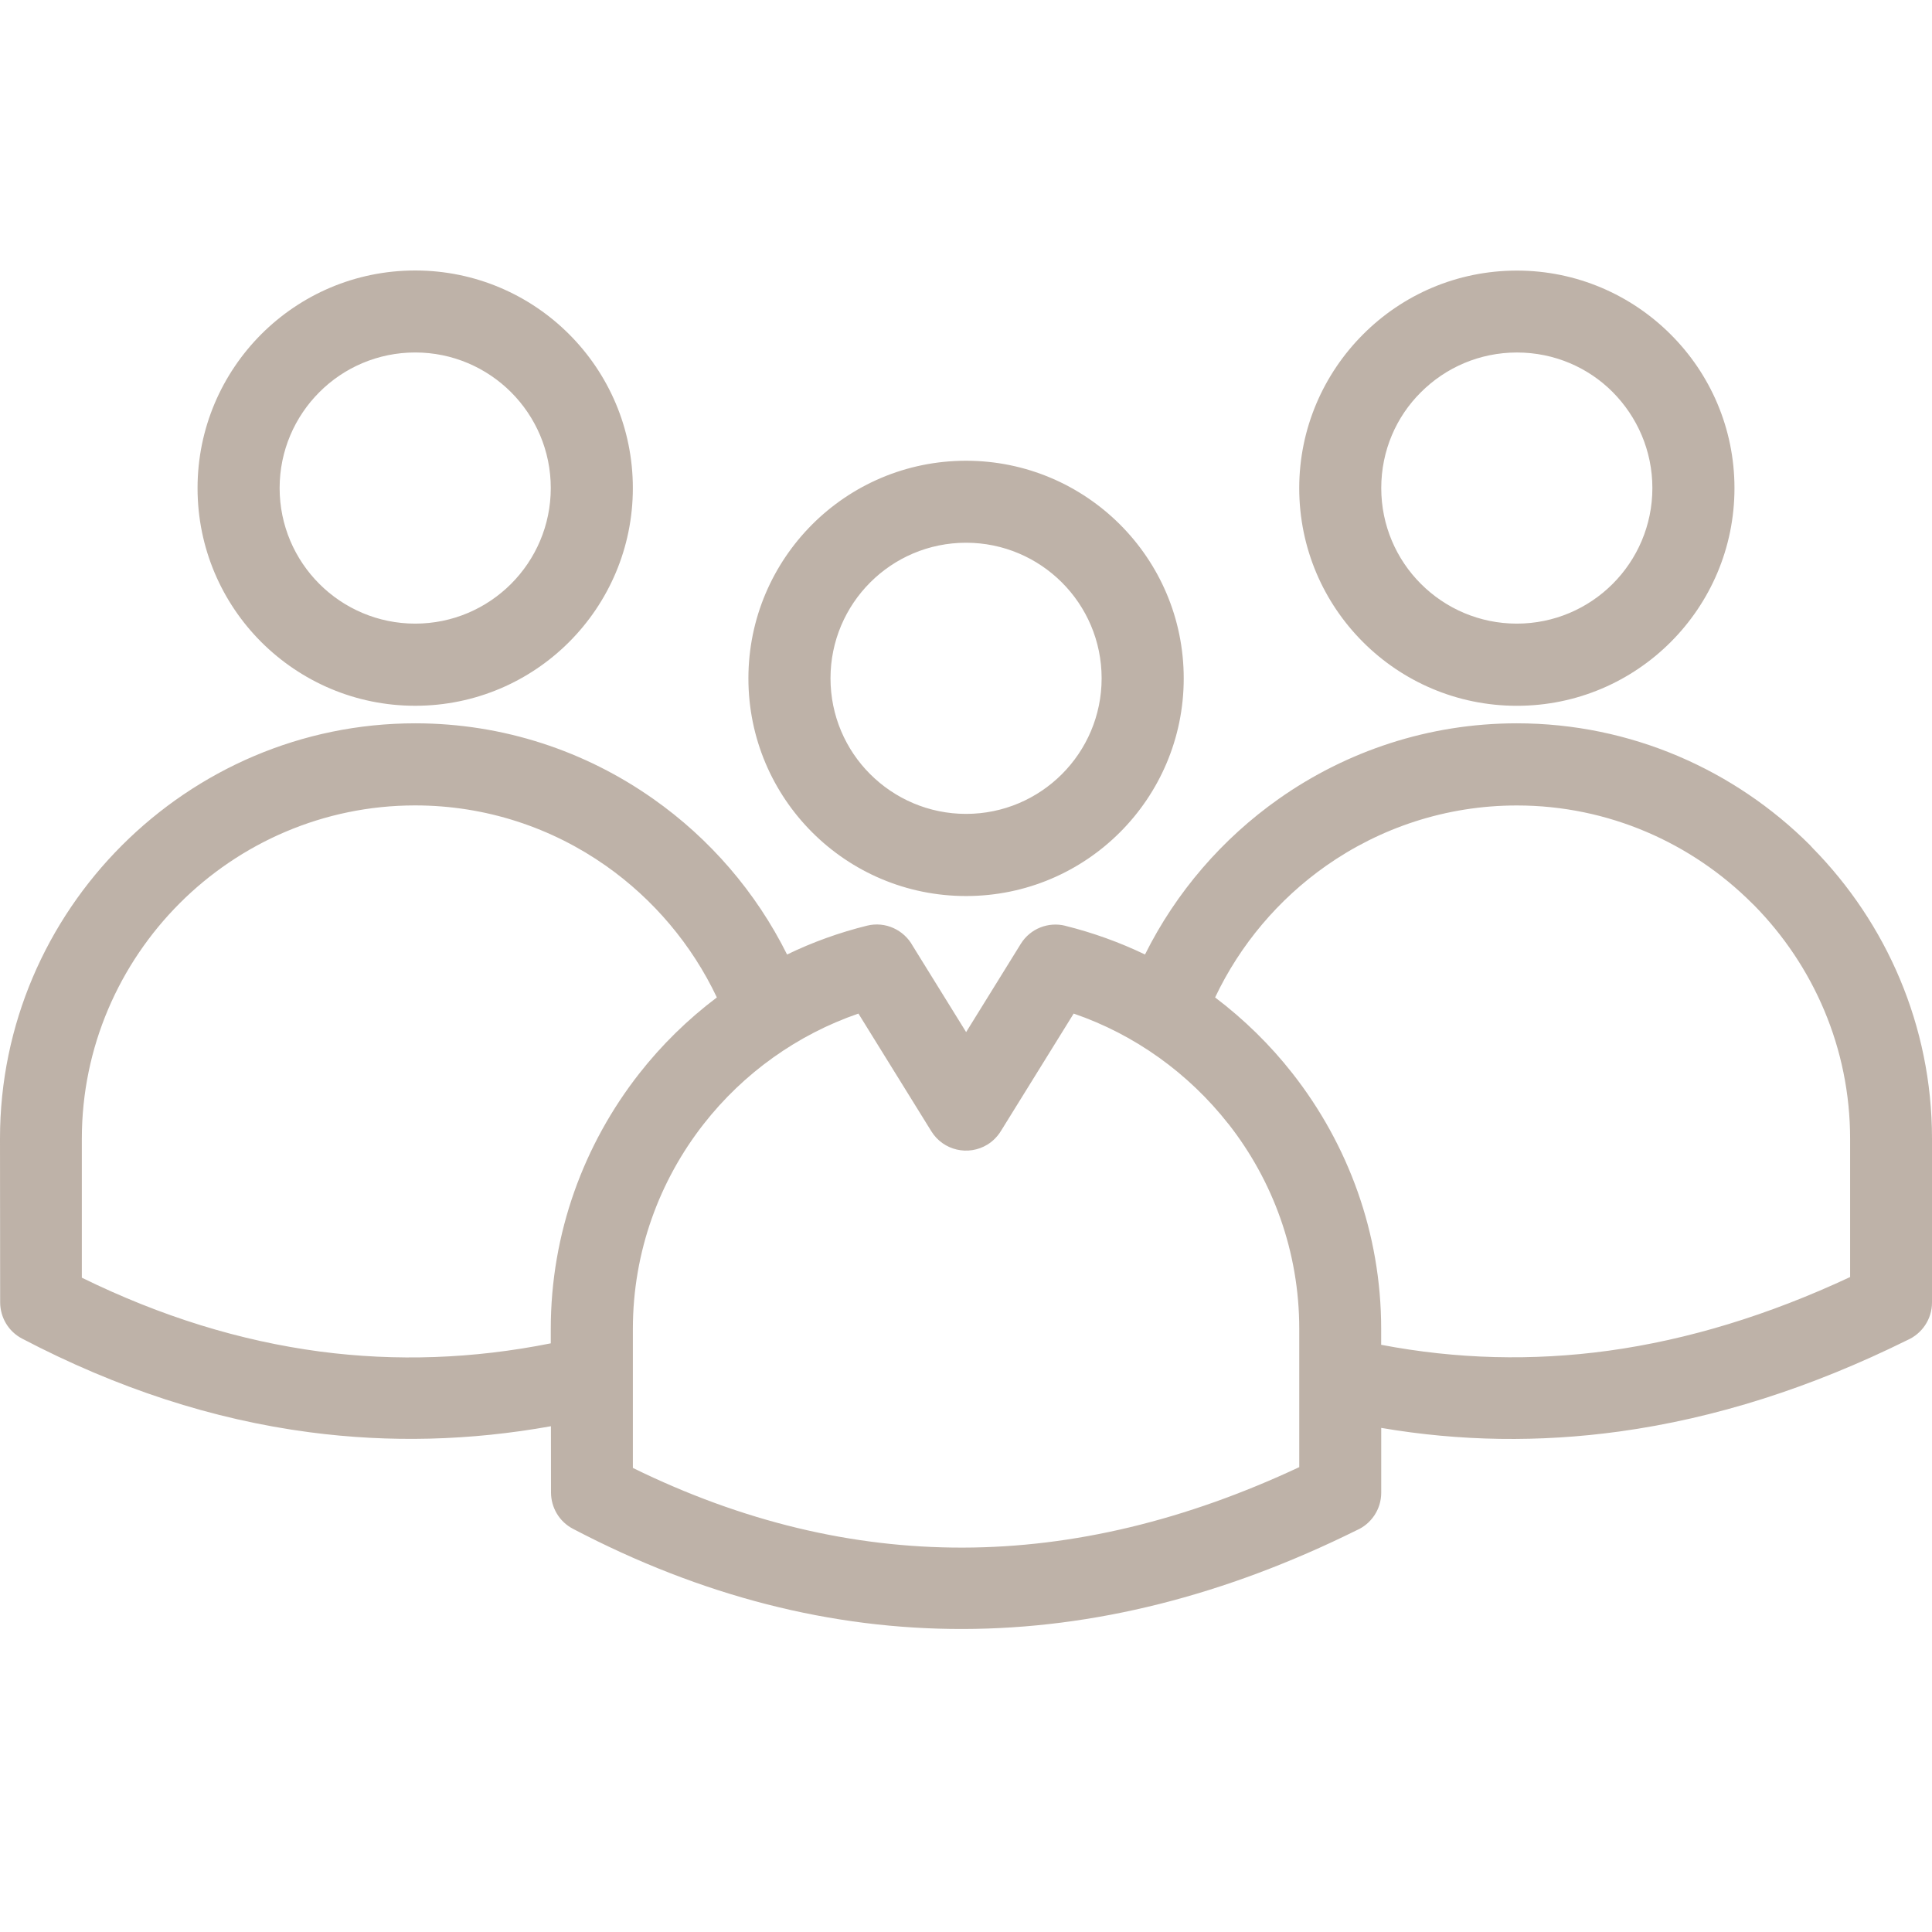 <?xml version="1.0" encoding="UTF-8"?> <svg xmlns="http://www.w3.org/2000/svg" width="75" height="75" viewBox="0 0 75 75" fill="none"><path d="M41.347 35.938C42.425 36.205 43.464 36.581 44.449 37.053C45.655 34.632 47.452 32.555 49.644 31.01C52.264 29.164 55.456 28.079 58.882 28.079C63.315 28.079 67.347 29.894 70.269 32.813L70.356 32.91C73.222 35.822 75 39.814 75 44.197V50.563C75 51.216 74.605 51.776 74.046 52.021C70.315 53.868 66.585 55.059 62.864 55.571C59.762 55.997 56.678 55.954 53.619 55.431V57.946C53.619 58.599 53.224 59.162 52.665 59.404C47.554 61.935 42.457 63.228 37.38 63.237C32.282 63.249 27.234 61.966 22.242 59.348C21.701 59.065 21.393 58.515 21.39 57.943L21.387 55.366C18.25 55.929 15.123 56.01 12.012 55.599C8.263 55.105 4.545 53.896 0.858 51.965C0.317 51.683 0.009 51.132 0.006 50.56L0 44.194C0 39.764 1.815 35.736 4.734 32.817C7.663 29.888 11.691 28.079 16.121 28.079C19.547 28.079 22.736 29.164 25.357 31.011C27.551 32.552 29.348 34.632 30.554 37.054C31.536 36.578 32.578 36.202 33.656 35.935C34.371 35.757 35.092 36.099 35.431 36.718L37.505 40.066L39.625 36.643C39.995 36.043 40.7 35.776 41.353 35.938L41.347 35.938ZM16.118 10.5C18.449 10.5 20.563 11.445 22.092 12.974C23.622 14.504 24.567 16.614 24.567 18.949C24.567 21.28 23.622 23.391 22.092 24.924C20.563 26.453 18.452 27.398 16.118 27.398C13.786 27.398 11.676 26.453 10.143 24.924C8.614 23.394 7.669 21.284 7.669 18.949C7.669 16.618 8.614 14.507 10.143 12.974C11.673 11.445 13.783 10.5 16.118 10.5ZM19.839 15.225C18.887 14.274 17.57 13.683 16.118 13.683C14.663 13.683 13.345 14.274 12.397 15.225C11.446 16.176 10.855 17.494 10.855 18.946C10.855 20.401 11.446 21.716 12.397 22.667C13.348 23.618 14.666 24.209 16.118 24.209C17.573 24.209 18.887 23.618 19.839 22.667C20.79 21.716 21.381 20.398 21.381 18.946C21.381 17.491 20.79 16.176 19.839 15.225ZM21.381 52.146V51.586C21.381 47.865 22.668 44.418 24.812 41.679C25.683 40.567 26.699 39.572 27.828 38.72C26.858 36.672 25.366 34.909 23.526 33.613C21.427 32.136 18.869 31.266 16.115 31.266C12.559 31.266 9.319 32.721 6.976 35.064C4.635 37.408 3.177 40.644 3.177 44.203V49.6C6.249 51.107 9.326 52.055 12.416 52.466C15.384 52.857 18.372 52.749 21.378 52.149L21.381 52.146ZM58.886 10.504C61.211 10.504 63.325 11.452 64.854 12.981C66.386 14.508 67.332 16.618 67.332 18.95C67.332 21.281 66.386 23.395 64.857 24.924C63.328 26.454 61.217 27.399 58.886 27.399C56.554 27.399 54.44 26.454 52.911 24.924C51.381 23.395 50.436 21.284 50.436 18.95C50.436 16.624 51.385 14.511 52.914 12.981C54.44 11.449 56.551 10.504 58.886 10.504ZM62.606 15.222C61.661 14.271 60.343 13.684 58.886 13.684C57.431 13.684 56.113 14.274 55.161 15.226C54.207 16.171 53.62 17.489 53.62 18.947C53.62 20.401 54.21 21.719 55.161 22.667C56.113 23.619 57.431 24.209 58.882 24.209C60.334 24.209 61.652 23.619 62.603 22.667C63.555 21.716 64.145 20.398 64.145 18.947C64.145 17.492 63.555 16.177 62.603 15.219L62.606 15.222ZM47.17 38.72C48.295 39.572 49.312 40.566 50.182 41.679C52.33 44.421 53.617 47.865 53.617 51.586V52.205C56.548 52.764 59.489 52.839 62.442 52.435C65.535 52.009 68.662 51.051 71.821 49.575V44.206C71.821 40.687 70.397 37.486 68.1 35.148L68.019 35.07C65.675 32.726 62.439 31.268 58.886 31.268C56.131 31.268 53.573 32.139 51.472 33.615C49.631 34.911 48.139 36.674 47.169 38.723L47.17 38.72ZM37.502 17.886C39.834 17.886 41.944 18.831 43.477 20.36C45.007 21.89 45.952 24 45.952 26.335C45.952 28.666 45.007 30.78 43.477 32.31C41.948 33.839 39.837 34.784 37.502 34.784C35.171 34.784 33.057 33.839 31.528 32.31C29.998 30.78 29.053 28.669 29.053 26.335C29.053 24.004 29.998 21.893 31.528 20.36C33.057 18.831 35.168 17.886 37.502 17.886ZM41.223 22.611C40.272 21.66 38.954 21.069 37.502 21.069C36.048 21.069 34.73 21.66 33.781 22.611C32.83 23.562 32.24 24.88 32.24 26.332C32.24 27.787 32.83 29.105 33.781 30.053C34.733 31.004 36.051 31.595 37.502 31.595C38.957 31.595 40.272 31.004 41.223 30.053C42.175 29.102 42.765 27.784 42.765 26.332C42.765 24.877 42.175 23.562 41.223 22.611ZM47.686 43.631C46.138 41.66 44.049 40.159 41.68 39.347L38.858 43.901C38.73 44.11 38.556 44.293 38.336 44.43C37.589 44.89 36.613 44.66 36.153 43.914L33.324 39.347C30.956 40.162 28.864 41.657 27.319 43.631C25.6 45.826 24.568 48.592 24.568 51.589V56.985C28.814 59.068 33.088 60.088 37.382 60.078C41.678 60.069 46.032 59.018 50.437 56.954V51.586C50.437 48.586 49.408 45.822 47.686 43.628L47.686 43.631Z" fill="#BEB2A8"></path></svg> 